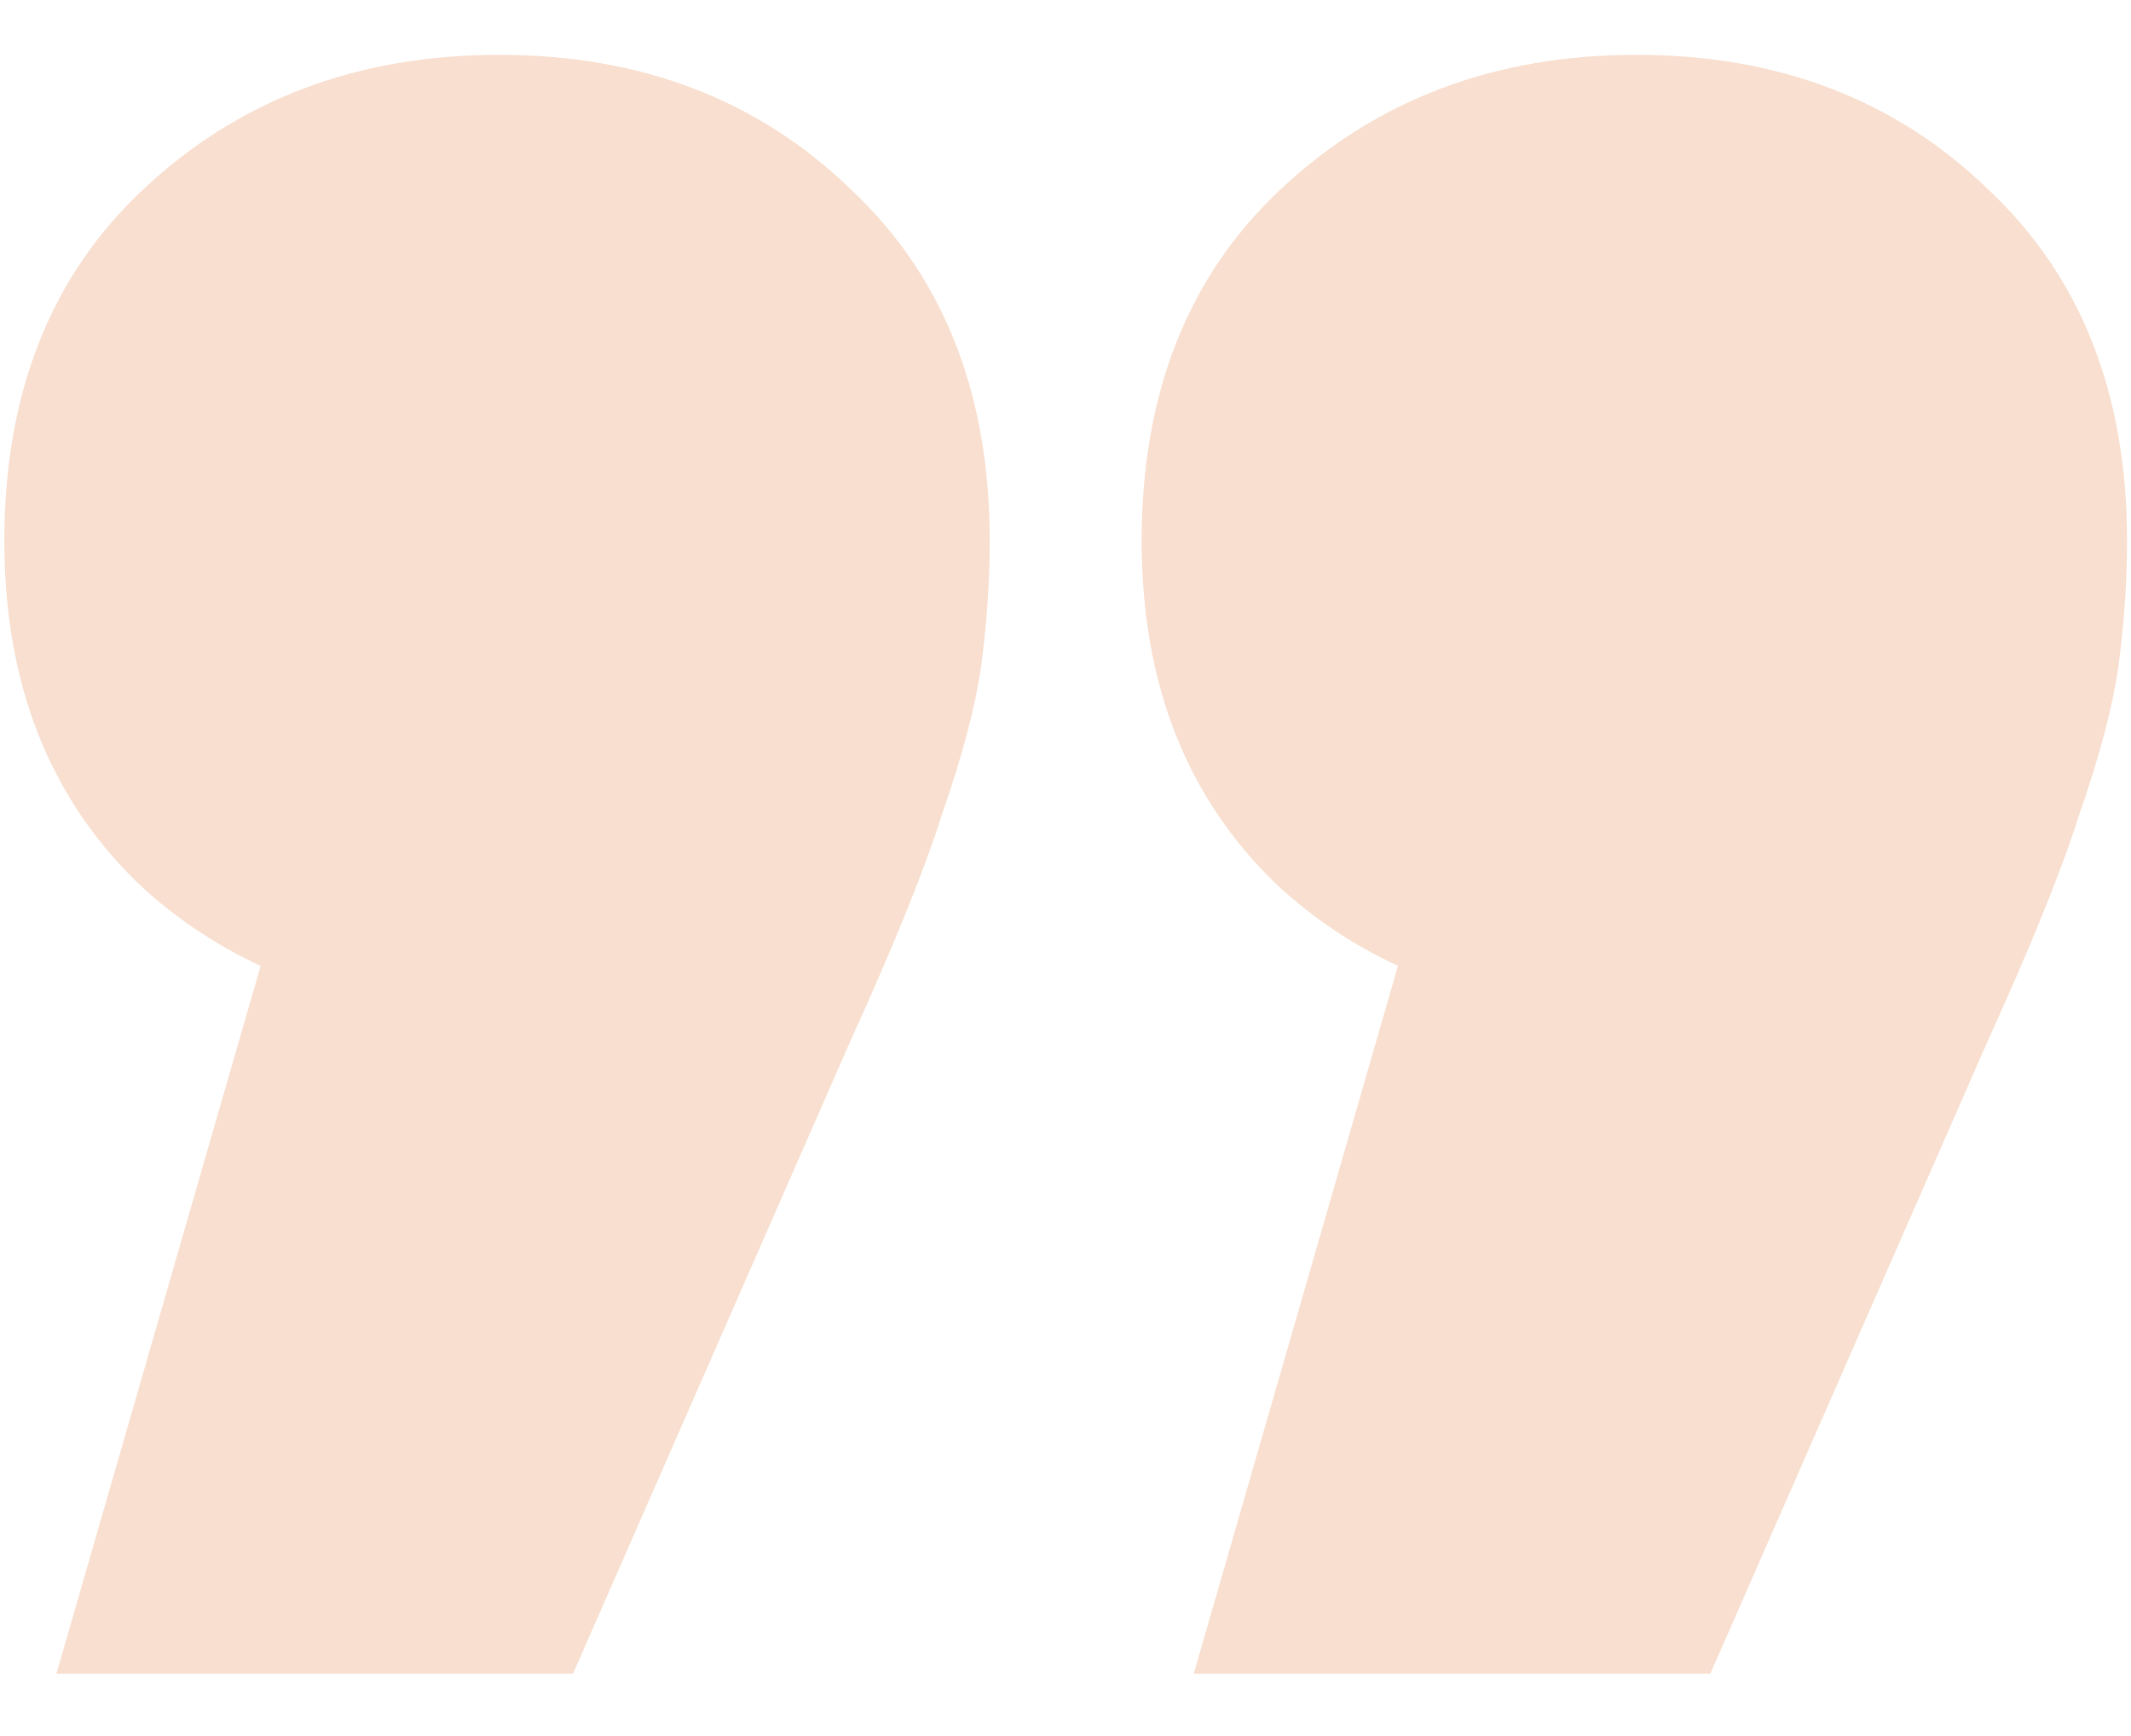 <?xml version="1.0" encoding="UTF-8"?> <svg xmlns="http://www.w3.org/2000/svg" width="27" height="22" viewBox="0 0 27 22" fill="none"><path d="M0.715 21.21L4.84 6.91L6.325 12.85C4.491 12.85 2.988 12.318 1.815 11.255C0.641 10.155 0.055 8.688 0.055 6.855C0.055 4.985 0.641 3.5 1.815 2.4C3.025 1.263 4.528 0.695 6.325 0.695C8.121 0.695 9.606 1.263 10.78 2.4C11.953 3.5 12.54 4.985 12.54 6.855C12.54 7.368 12.503 7.9 12.43 8.45C12.356 8.963 12.191 9.587 11.935 10.32C11.715 11.017 11.33 11.97 10.78 13.18L7.26 21.21H0.715ZM15.125 21.21L19.25 6.91L20.735 12.85C18.901 12.85 17.398 12.318 16.225 11.255C15.051 10.155 14.465 8.688 14.465 6.855C14.465 4.985 15.051 3.5 16.225 2.4C17.435 1.263 18.938 0.695 20.735 0.695C22.531 0.695 24.016 1.263 25.19 2.4C26.363 3.5 26.95 4.985 26.95 6.855C26.95 7.368 26.913 7.9 26.84 8.45C26.766 8.963 26.601 9.587 26.345 10.32C26.125 11.017 25.74 11.97 25.19 13.18L21.67 21.21H15.125Z" fill="#F8DFCF"></path></svg> 